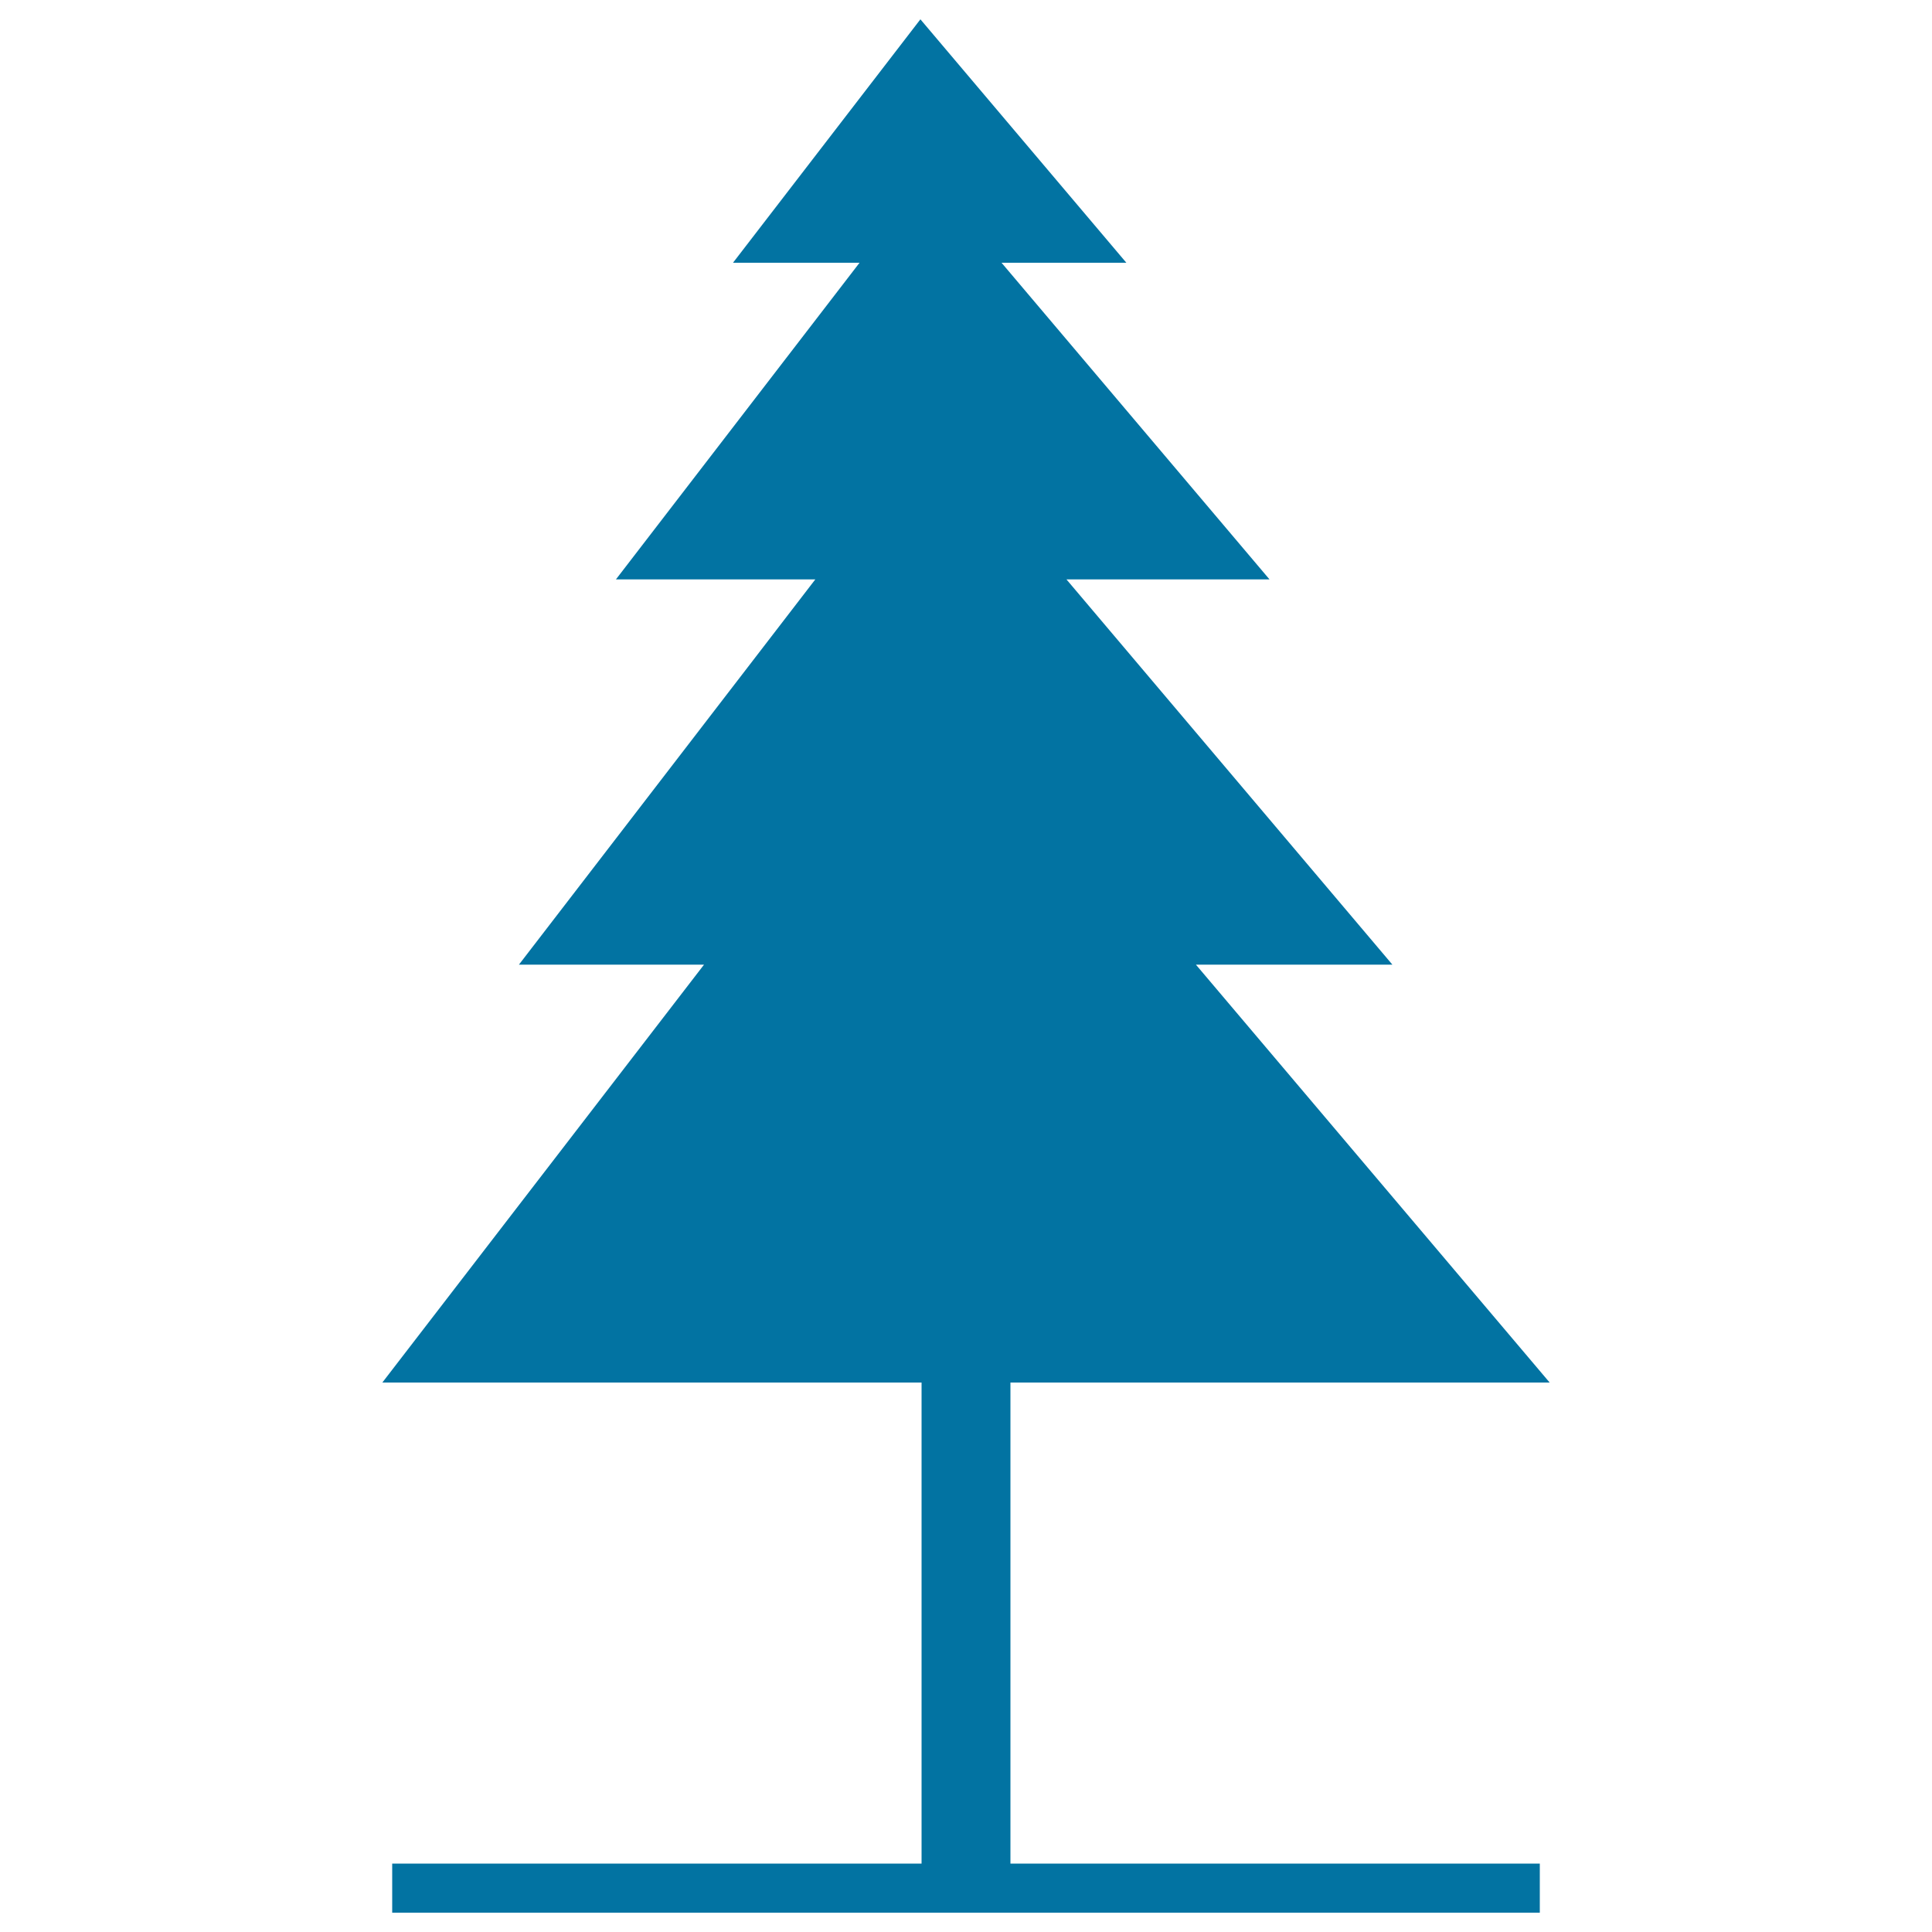 <svg xmlns="http://www.w3.org/2000/svg" viewBox="0 0 1000 1000" style="fill:#0273a2">
<title>Pine SVG icon</title>
<g><g><g><g><polygon points="802.1,715.6 619,499.3 720.7,499.3 552,299.9 657.1,299.9 518.4,136 583,136 476.4,10 379.4,136 444.9,136 318.8,299.9 422,299.9 268.6,499.3 364.4,499.3 197.9,715.6 477,715.6 477,977.3 523,977.3 523,715.6 "/></g></g><g><g><rect x="203" y="964.6" width="594" height="25.4"/></g></g></g></g>
</svg>